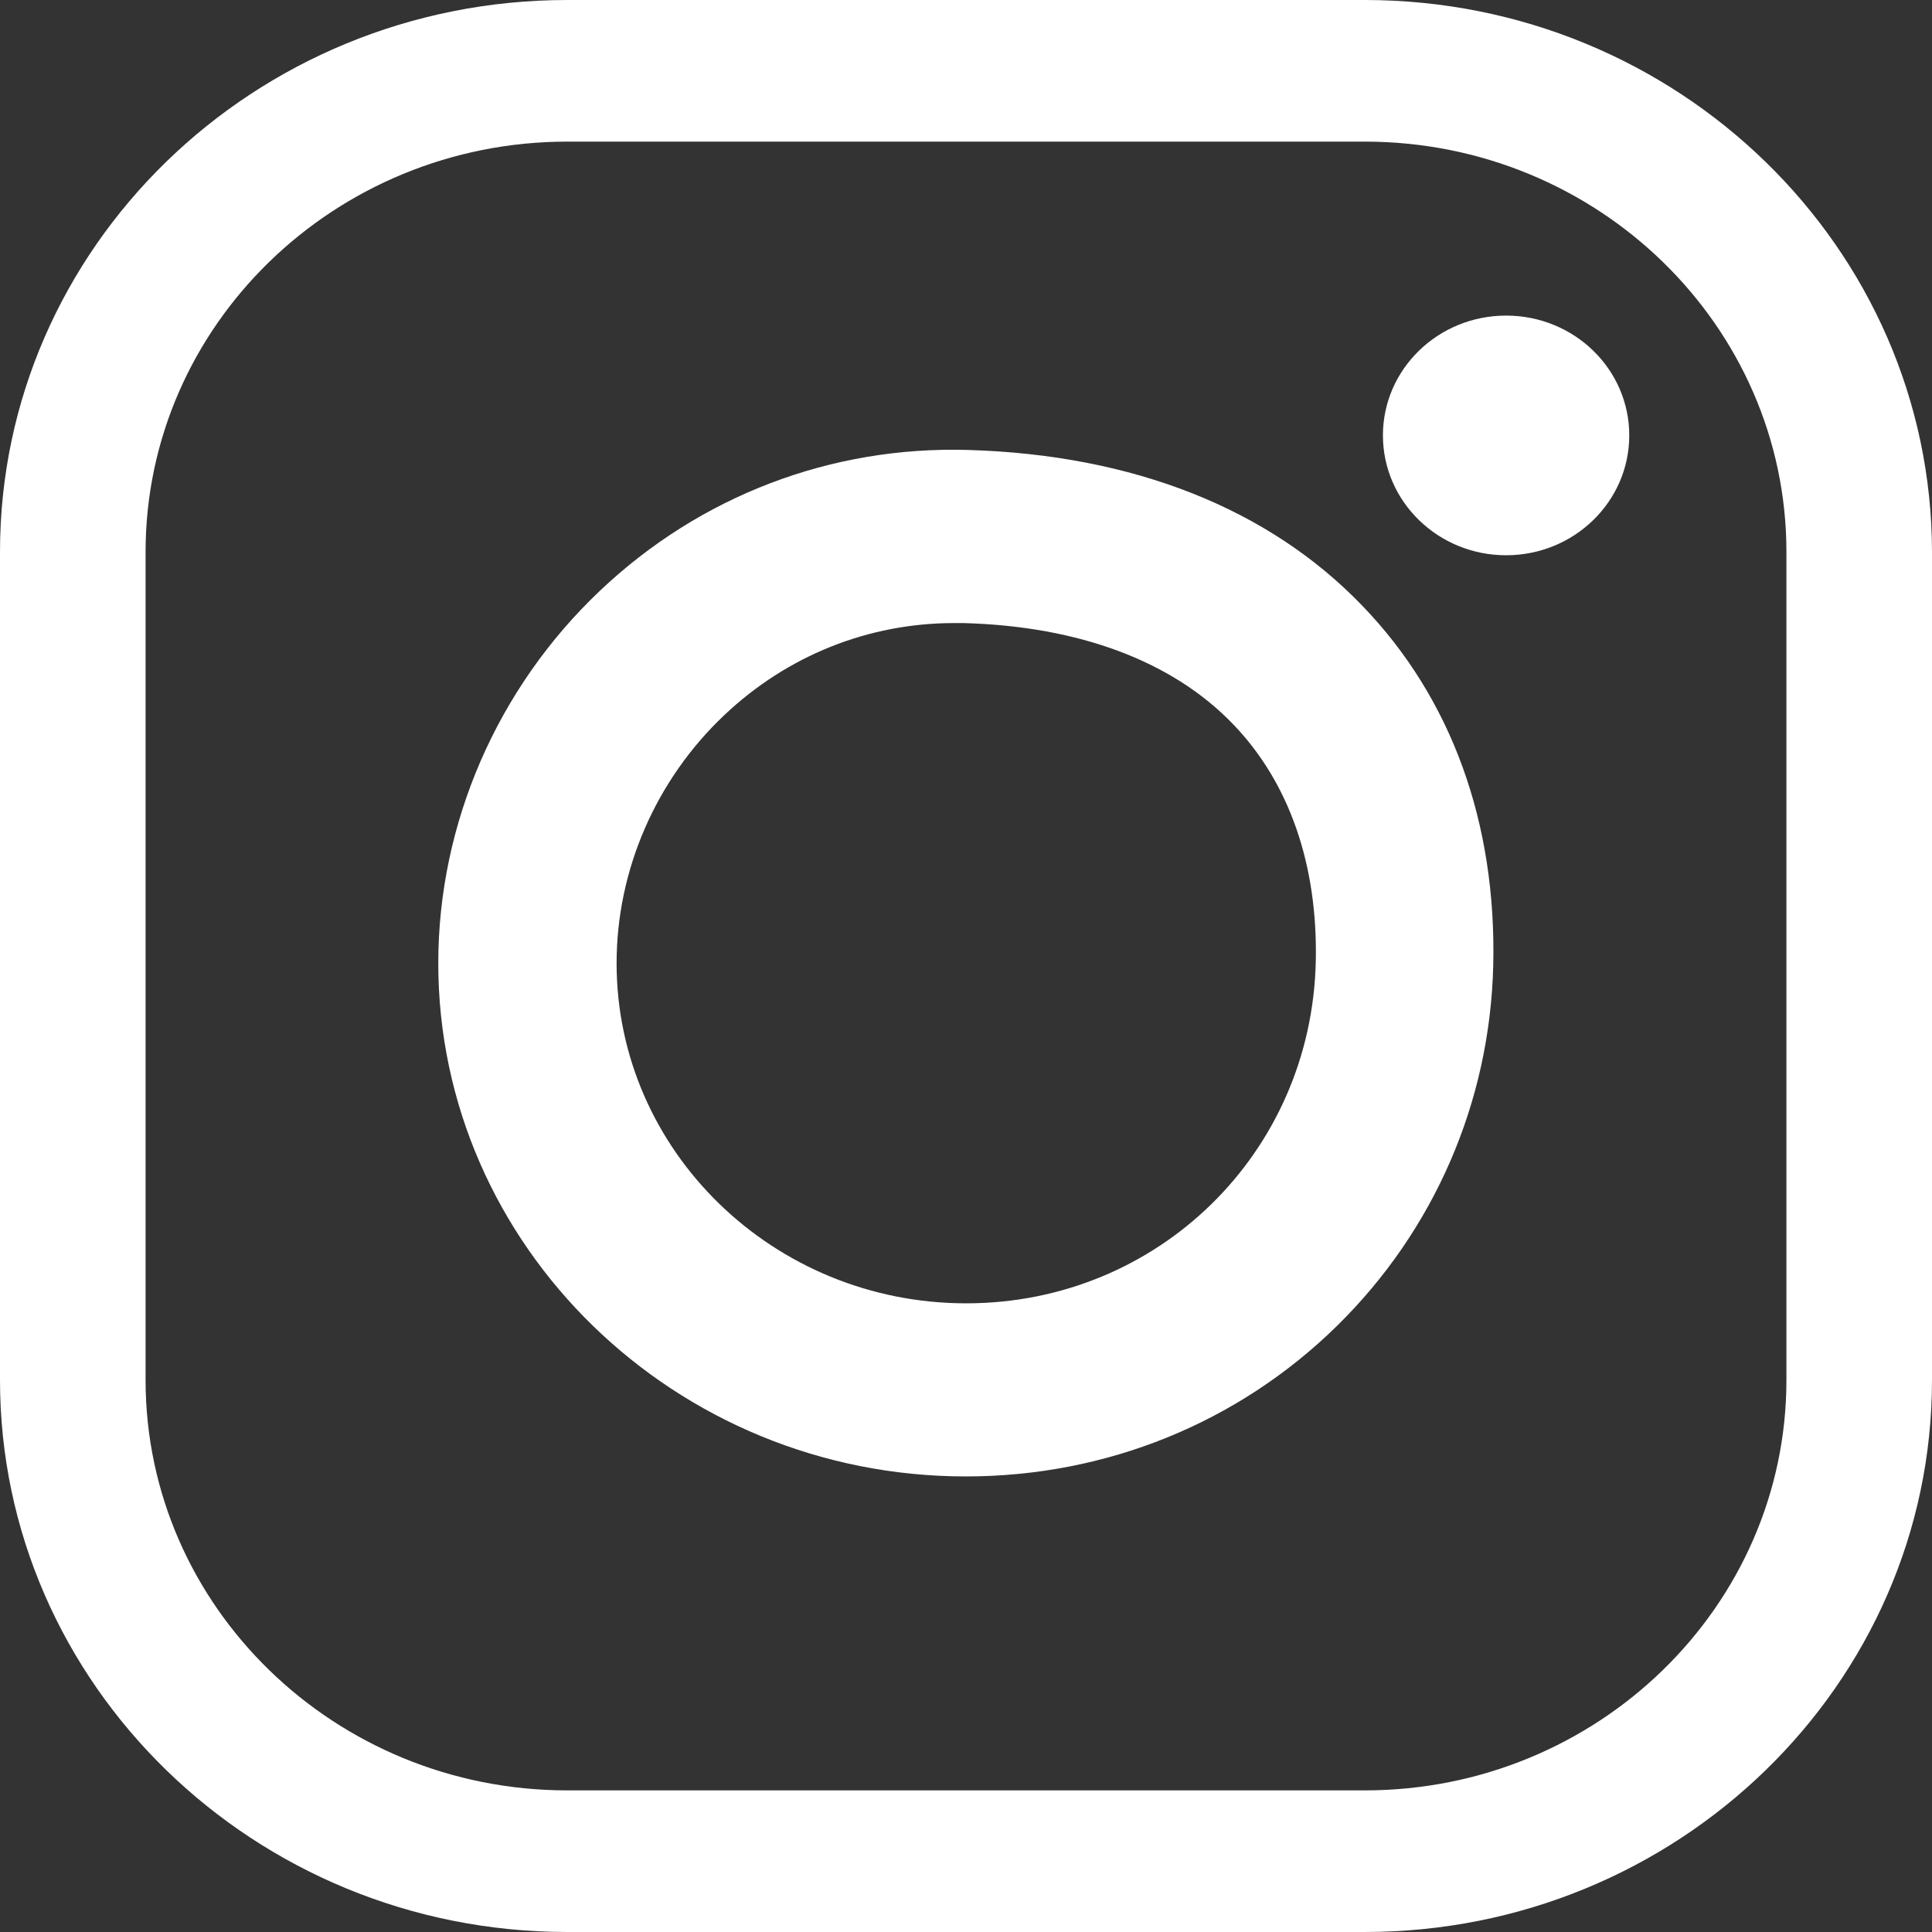 <svg width="20" height="20" viewBox="0 0 20 20" fill="none" xmlns="http://www.w3.org/2000/svg">
<rect x="0" y="0" width="20" height="20" fill="#333333" stroke="none"/>
<path d="M14.128 0H5.873C2.631 0 0 2.561 0 5.714V14.286C0 17.435 2.631 20 5.873 20H14.128C17.364 20 20 17.439 20 14.286V5.714C19.996 2.561 17.364 0 14.128 0ZM18.493 14.286C18.493 16.629 16.536 18.534 14.128 18.534H5.873C3.464 18.534 1.507 16.629 1.507 14.286V5.714C1.507 3.371 3.464 1.466 5.873 1.466H14.128C16.536 1.466 18.493 3.371 18.493 5.714V14.286Z" fill="white"/>
<path d="M10.023 4.658C8.602 4.616 7.246 5.134 6.211 6.115C5.147 7.122 4.537 8.526 4.537 9.971C4.537 12.899 6.988 15.284 9.998 15.284C11.453 15.284 12.818 14.729 13.84 13.726C14.848 12.736 15.424 11.408 15.458 9.992C15.492 8.513 15.024 7.227 14.106 6.274C13.136 5.263 11.727 4.708 10.023 4.658ZM13.621 9.95C13.578 11.938 11.985 13.492 10.002 13.492C8.006 13.492 6.383 11.913 6.383 9.971C6.383 9.006 6.791 8.07 7.499 7.402C8.152 6.784 8.993 6.45 9.877 6.45C9.912 6.45 9.942 6.45 9.976 6.45C11.174 6.483 12.14 6.846 12.766 7.498C13.346 8.1 13.642 8.952 13.621 9.95Z" fill="white"/>
<path d="M15.591 5.748C16.296 5.748 16.866 5.192 16.866 4.507C16.866 3.822 16.296 3.267 15.591 3.267C14.887 3.267 14.316 3.822 14.316 4.507C14.316 5.192 14.887 5.748 15.591 5.748Z" fill="white"/>
</svg>
